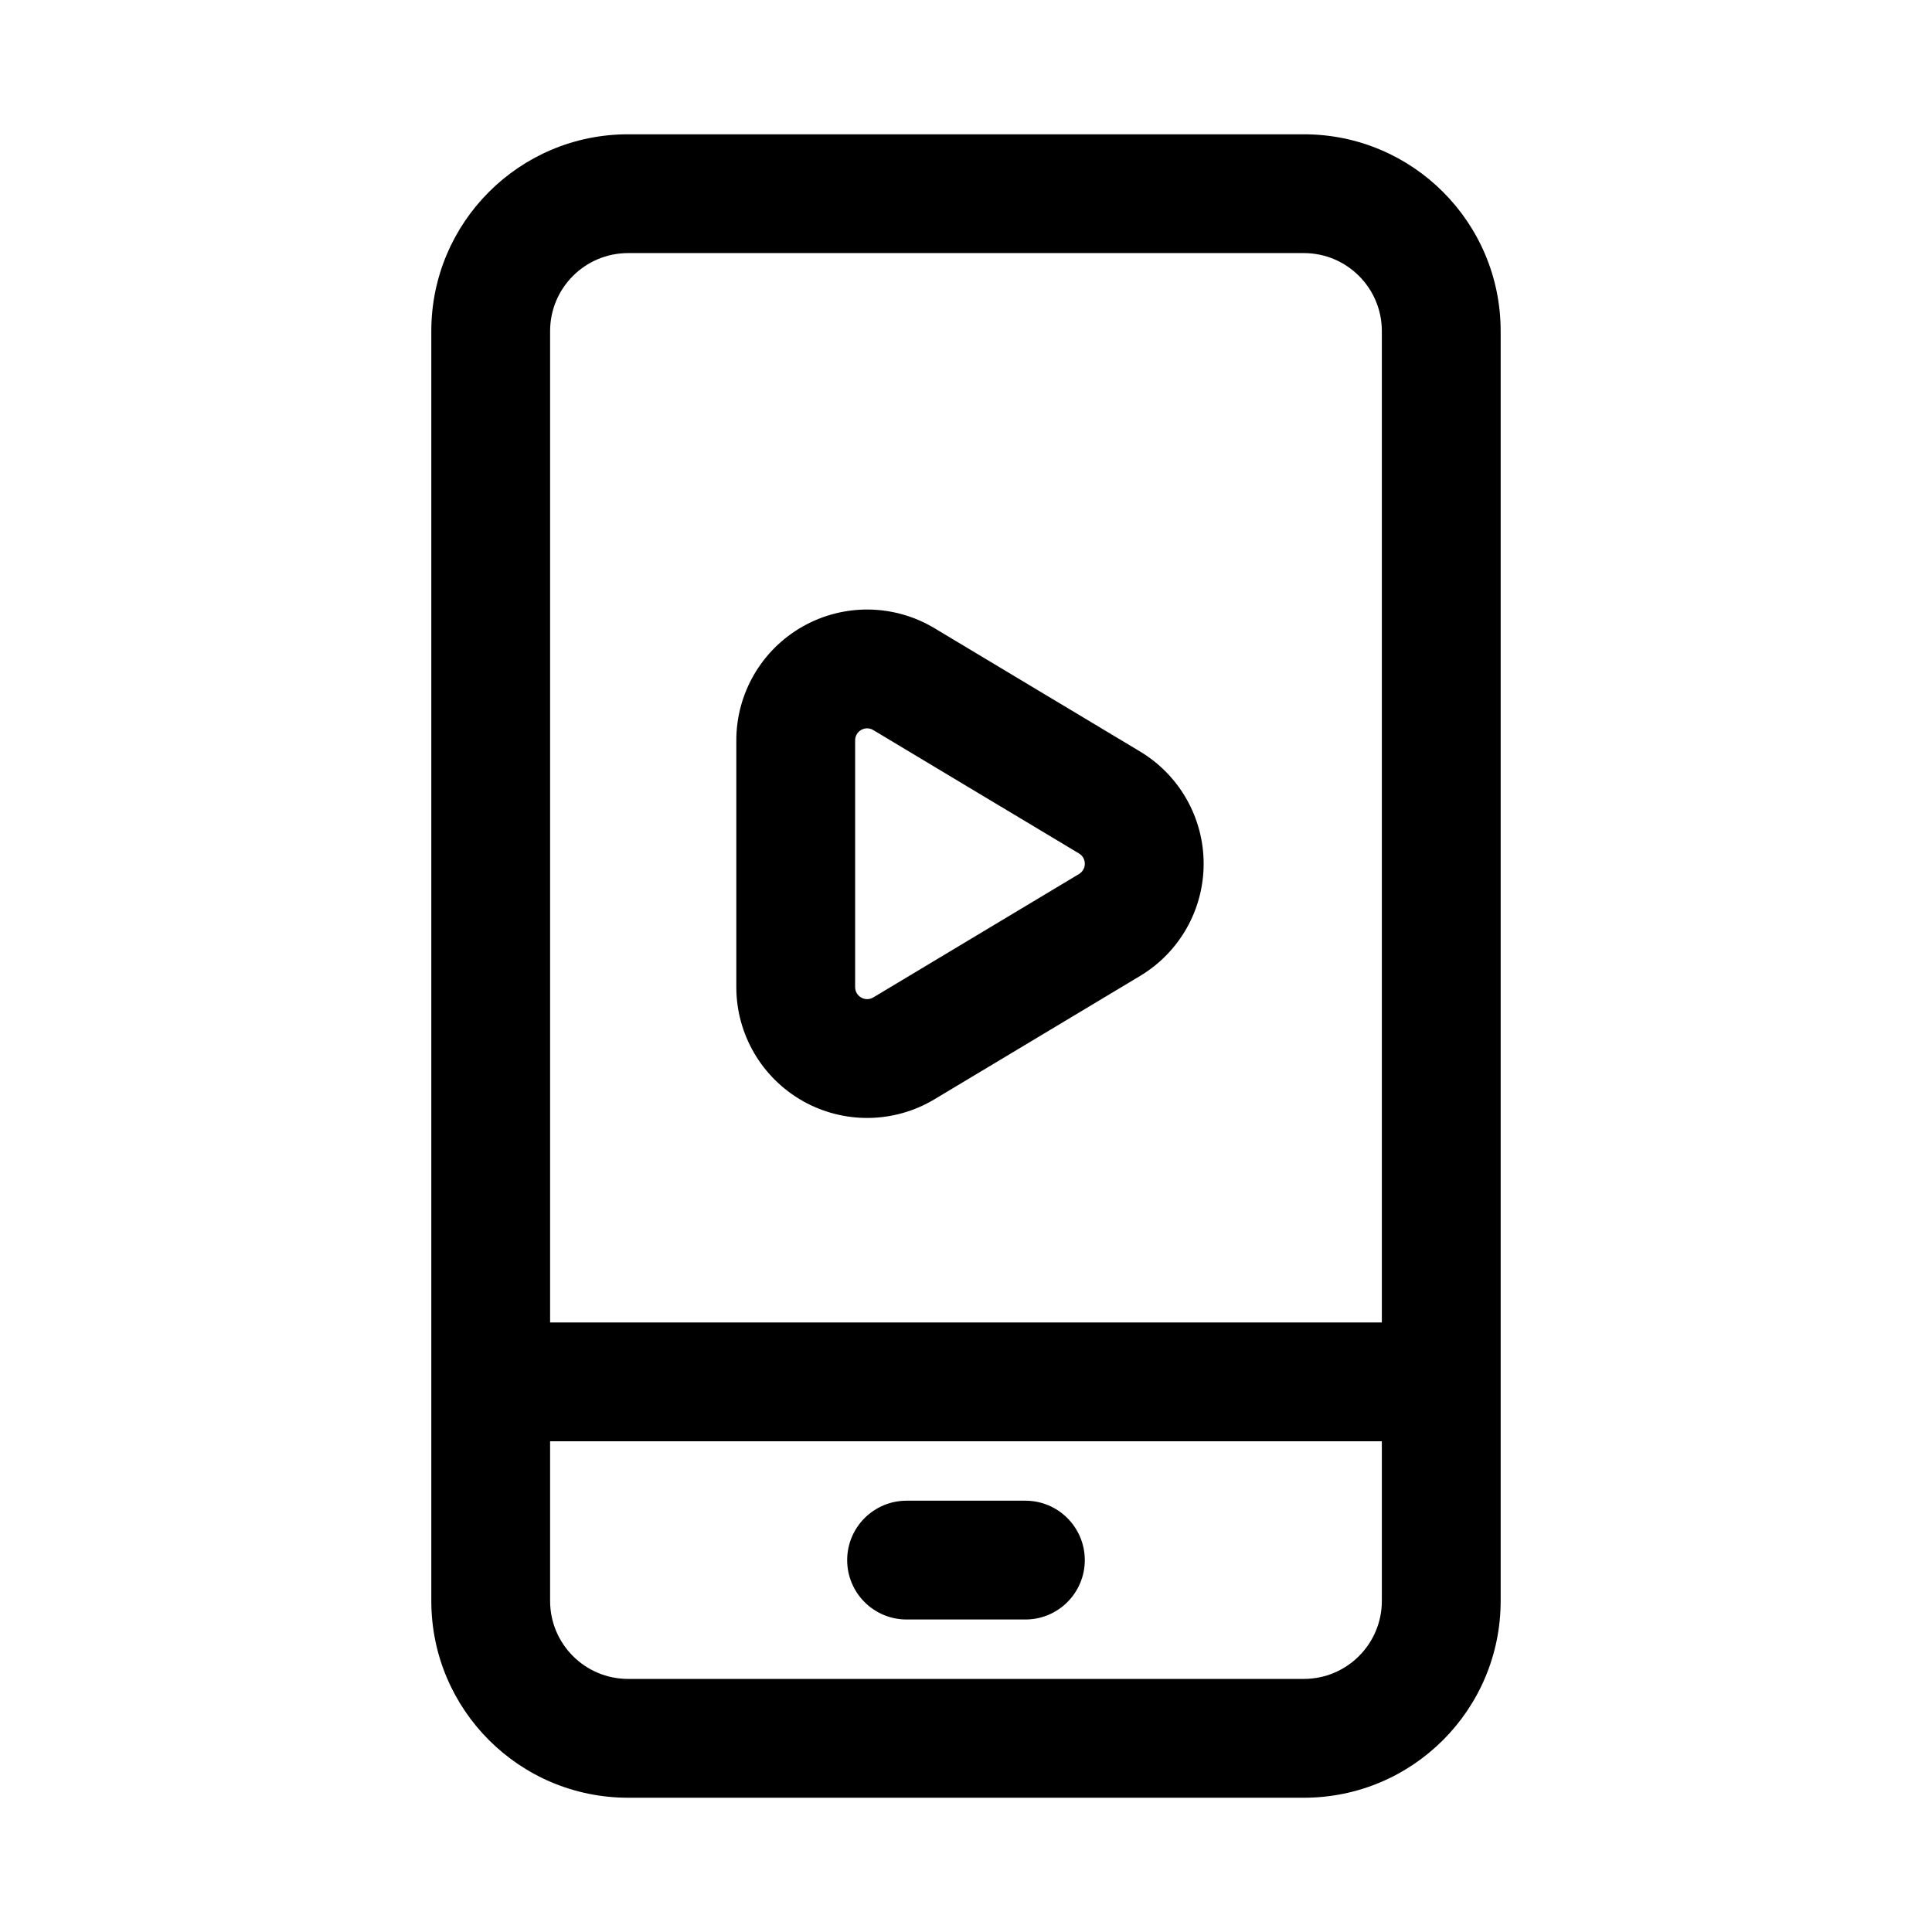 <?xml version="1.0" encoding="UTF-8"?>
<!-- Uploaded to: SVG Repo, www.svgrepo.com, Generator: SVG Repo Mixer Tools -->
<svg fill="#000000" width="800px" height="800px" version="1.1" viewBox="144 144 512 512" xmlns="http://www.w3.org/2000/svg">
 <g fill-rule="evenodd">
  <path d="m370.62 340.2c0-1.148 0.613-2.203 1.621-2.769 0.992-0.566 2.219-0.551 3.195 0.047 16.832 10.094 37.957 22.781 54.508 32.699 0.961 0.566 1.543 1.605 1.543 2.723 0 1.117-0.582 2.156-1.543 2.723l-54.508 32.699c-0.977 0.598-2.203 0.613-3.195 0.047-1.008-0.566-1.621-1.621-1.621-2.769v-65.402zm-13.902 95.566c10.879 6.156 24.215 5.984 34.922-0.441l54.508-32.699c10.438-6.266 16.832-17.539 16.832-29.727 0-12.172-6.391-23.457-16.832-29.727-16.547-9.918-37.676-22.609-54.508-32.699-10.707-6.422-24.043-6.598-34.922-0.441-10.863 6.156-17.586 17.68-17.586 30.164v65.402c0 12.484 6.723 24.008 17.586 30.164"/>
  <path d="m415.74 541.7h-31.488c-8.691 0-15.742 7.055-15.742 15.742 0 8.691 7.055 15.742 15.742 15.742h31.488c8.691 0 15.742-7.055 15.742-15.742 0-8.691-7.055-15.742-15.742-15.742"/>
  <path d="m310.46 211.07h179.07c11.414 0 20.672 9.258 20.672 20.672v262.72h-220.42v-262.72c0-11.414 9.258-20.672 20.672-20.672m179.07 377.86h-179.07c-11.414 0-20.672-9.258-20.672-20.672v-42.305h220.42v42.305c0 11.414-9.258 20.672-20.672 20.672m-179.07 31.488h179.07c28.812 0 52.16-23.348 52.16-52.16v-336.51c0-28.812-23.348-52.16-52.16-52.16h-179.07c-28.812 0-52.16 23.348-52.16 52.16v336.51c0 28.812 23.348 52.16 52.16 52.16"/>
 </g>
</svg>